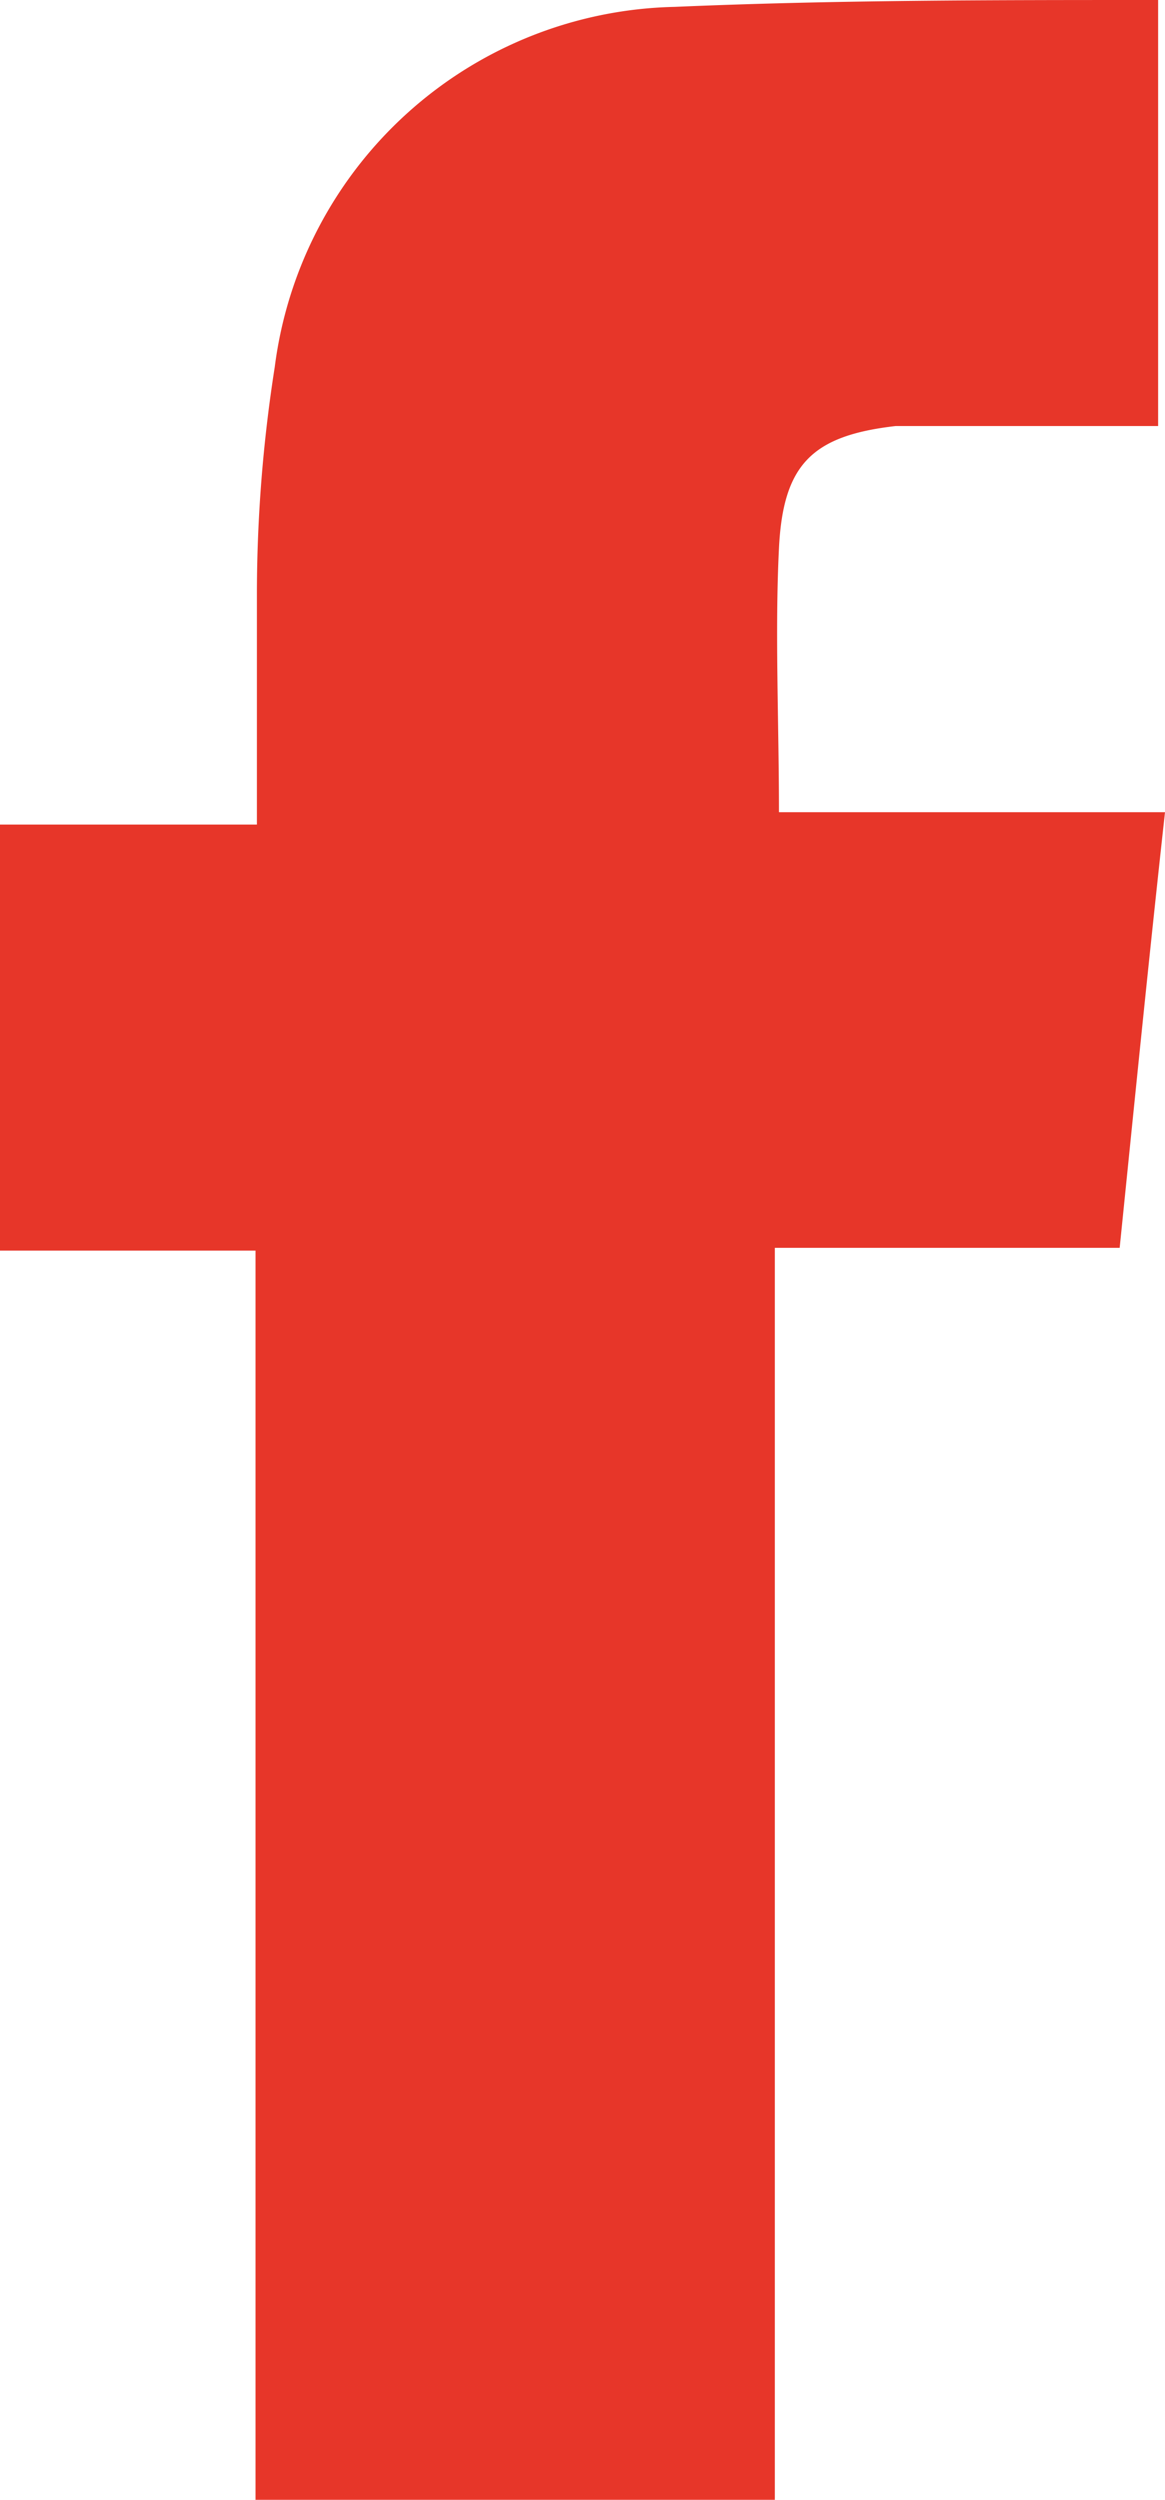 <svg xmlns="http://www.w3.org/2000/svg" viewBox="0 0 8.48 18.19"><defs><style>.cls-1{fill:#e73629;fill-rule:evenodd;}</style></defs><title>Facebook</title><g id="Layer_2" data-name="Layer 2"><g id="LAYOUT"><path class="cls-1" d="M8.15,9.08H5.64v9.11H1.86V9.1H0V6H1.87c0-.6,0-1.15,0-1.69A10.68,10.68,0,0,1,2,2.67,3,3,0,0,1,4.91.05C6.07,0,7.24,0,8.43,0V3.1h-1c-.3,0-.61,0-.91,0-.61.07-.82.28-.85.89s0,1.26,0,1.92H8.48C8.36,7,8.26,8,8.15,9.08Z"/></g></g></svg>
